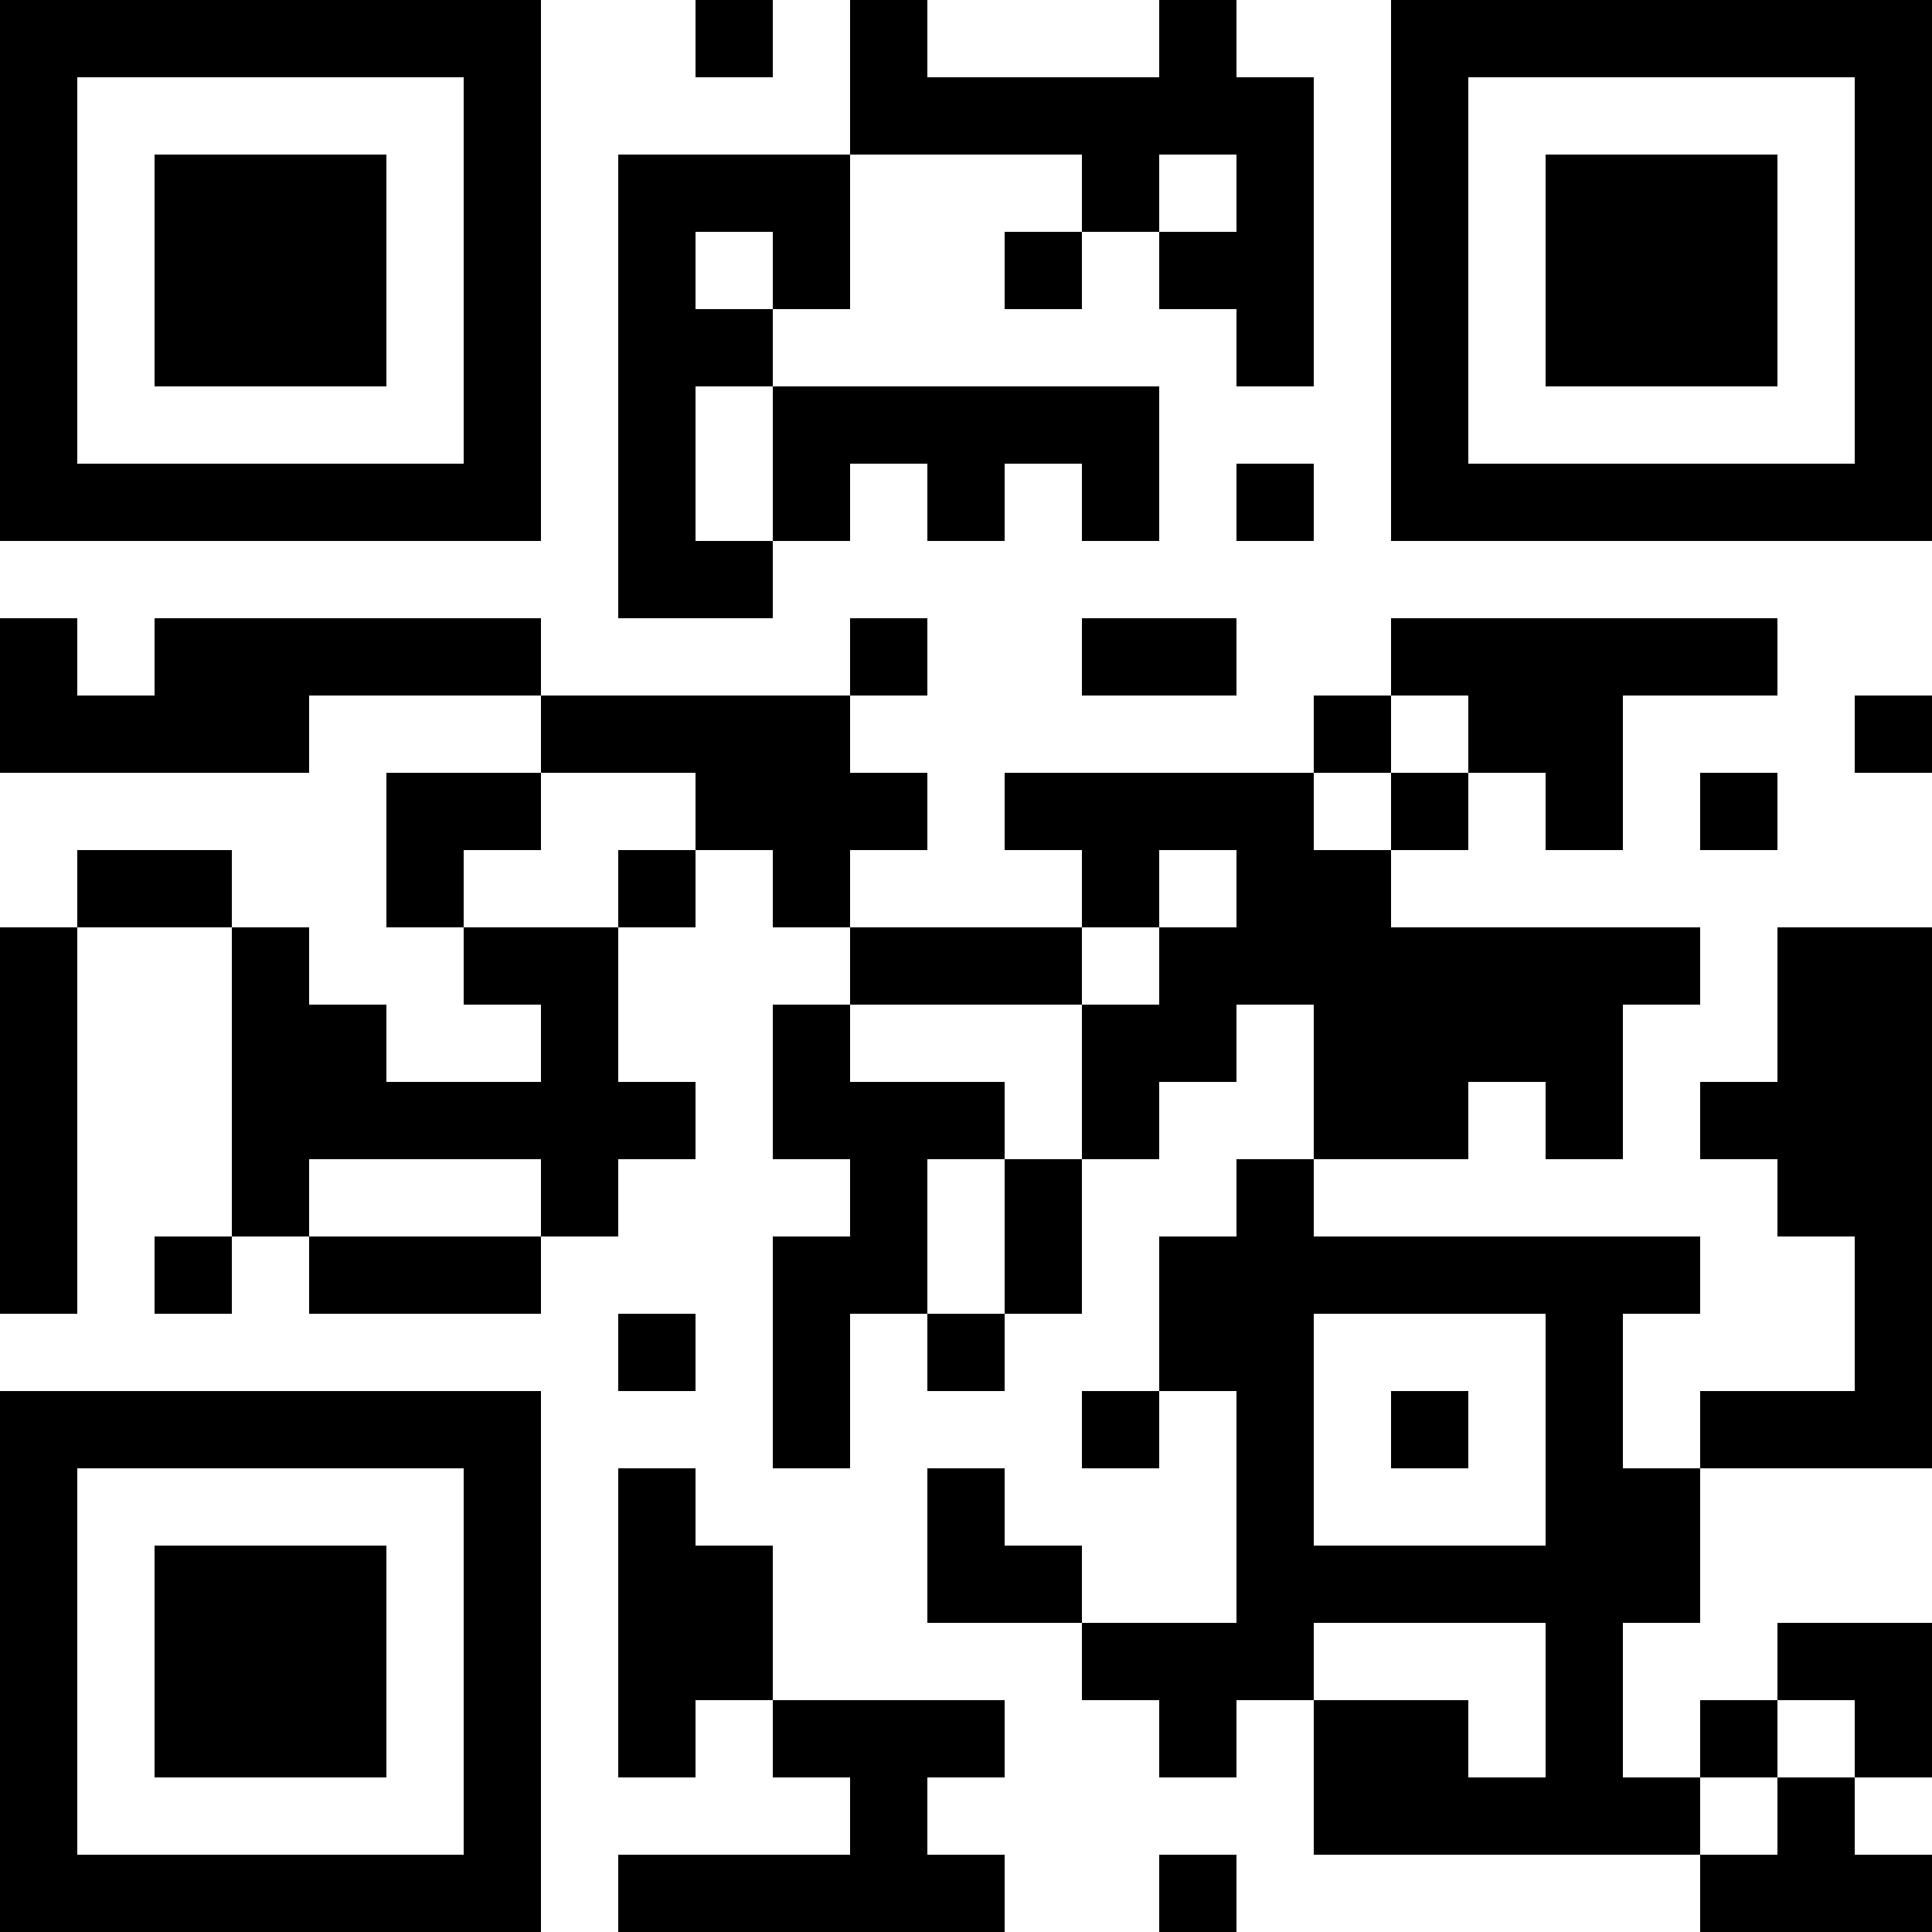 <?xml version="1.0" encoding="UTF-8"?>
<svg xmlns="http://www.w3.org/2000/svg" version="1.1" width="300" height="300" viewBox="0 0 300 300"><rect x="0" y="0" width="300" height="300" fill="#ffffff"/><g transform="scale(12)"><g transform="translate(0,0)"><path fill-rule="evenodd" d="M9 0L9 1L10 1L10 0ZM11 0L11 2L8 2L8 8L10 8L10 7L11 7L11 6L12 6L12 7L13 7L13 6L14 6L14 7L15 7L15 5L10 5L10 4L11 4L11 2L14 2L14 3L13 3L13 4L14 4L14 3L15 3L15 4L16 4L16 5L17 5L17 1L16 1L16 0L15 0L15 1L12 1L12 0ZM15 2L15 3L16 3L16 2ZM9 3L9 4L10 4L10 3ZM9 5L9 7L10 7L10 5ZM16 6L16 7L17 7L17 6ZM0 8L0 10L4 10L4 9L7 9L7 10L5 10L5 12L6 12L6 13L7 13L7 14L5 14L5 13L4 13L4 12L3 12L3 11L1 11L1 12L0 12L0 17L1 17L1 12L3 12L3 16L2 16L2 17L3 17L3 16L4 16L4 17L7 17L7 16L8 16L8 15L9 15L9 14L8 14L8 12L9 12L9 11L10 11L10 12L11 12L11 13L10 13L10 15L11 15L11 16L10 16L10 19L11 19L11 17L12 17L12 18L13 18L13 17L14 17L14 15L15 15L15 14L16 14L16 13L17 13L17 15L16 15L16 16L15 16L15 18L14 18L14 19L15 19L15 18L16 18L16 21L14 21L14 20L13 20L13 19L12 19L12 21L14 21L14 22L15 22L15 23L16 23L16 22L17 22L17 24L22 24L22 25L25 25L25 24L24 24L24 23L25 23L25 21L23 21L23 22L22 22L22 23L21 23L21 21L22 21L22 19L25 19L25 12L23 12L23 14L22 14L22 15L23 15L23 16L24 16L24 18L22 18L22 19L21 19L21 17L22 17L22 16L17 16L17 15L19 15L19 14L20 14L20 15L21 15L21 13L22 13L22 12L18 12L18 11L19 11L19 10L20 10L20 11L21 11L21 9L23 9L23 8L18 8L18 9L17 9L17 10L13 10L13 11L14 11L14 12L11 12L11 11L12 11L12 10L11 10L11 9L12 9L12 8L11 8L11 9L7 9L7 8L2 8L2 9L1 9L1 8ZM14 8L14 9L16 9L16 8ZM18 9L18 10L17 10L17 11L18 11L18 10L19 10L19 9ZM24 9L24 10L25 10L25 9ZM7 10L7 11L6 11L6 12L8 12L8 11L9 11L9 10ZM22 10L22 11L23 11L23 10ZM15 11L15 12L14 12L14 13L11 13L11 14L13 14L13 15L12 15L12 17L13 17L13 15L14 15L14 13L15 13L15 12L16 12L16 11ZM4 15L4 16L7 16L7 15ZM8 17L8 18L9 18L9 17ZM17 17L17 20L20 20L20 17ZM18 18L18 19L19 19L19 18ZM8 19L8 23L9 23L9 22L10 22L10 23L11 23L11 24L8 24L8 25L13 25L13 24L12 24L12 23L13 23L13 22L10 22L10 20L9 20L9 19ZM17 21L17 22L19 22L19 23L20 23L20 21ZM23 22L23 23L22 23L22 24L23 24L23 23L24 23L24 22ZM15 24L15 25L16 25L16 24ZM0 0L7 0L7 7L0 7ZM1 1L1 6L6 6L6 1ZM2 2L5 2L5 5L2 5ZM18 0L25 0L25 7L18 7ZM19 1L19 6L24 6L24 1ZM20 2L23 2L23 5L20 5ZM0 18L7 18L7 25L0 25ZM1 19L1 24L6 24L6 19ZM2 20L5 20L5 23L2 23Z" fill="#000000"/></g></g></svg>
